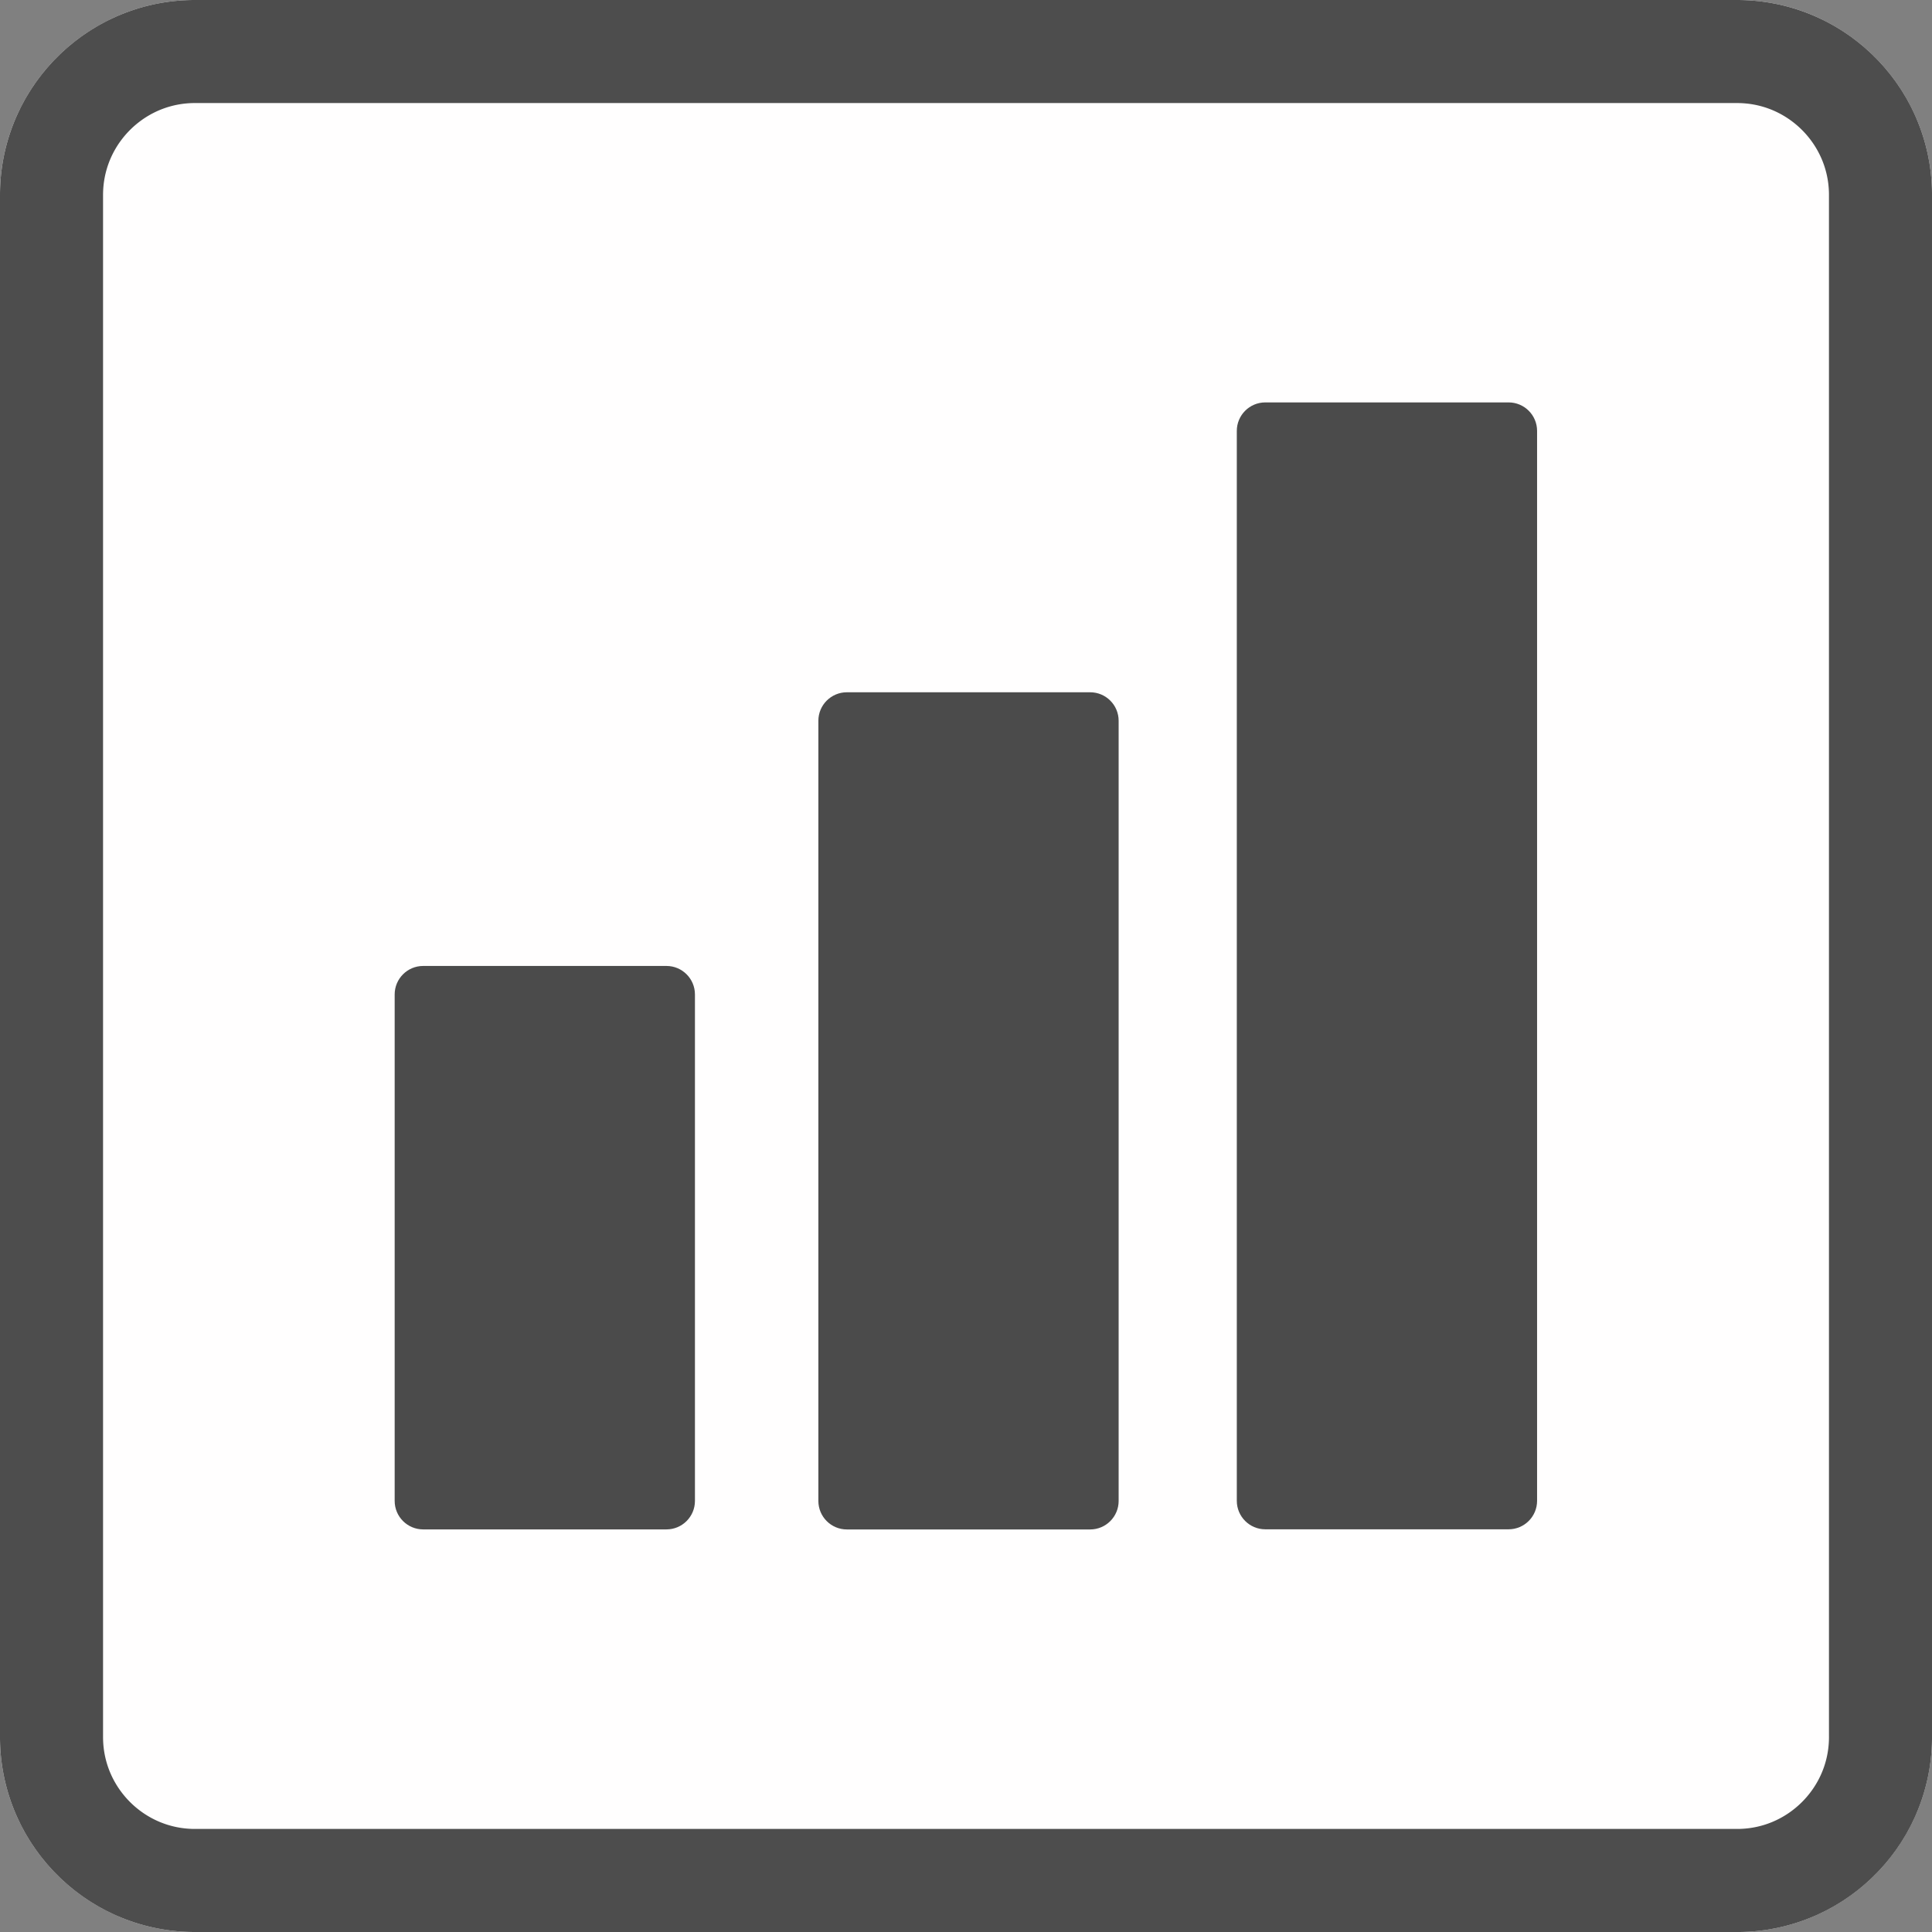 <svg width="60" height="60" viewBox="0 0 300 300" xmlns="http://www.w3.org/2000/svg" xml:space="preserve" style="fill-rule:evenodd;clip-rule:evenodd;stroke-linejoin:round;stroke-miterlimit:1.414">
    <rect x="0" y="0" width="300" height="300" fill="#808080" stroke="none"/>
    <path d="M300 30.271C300 13.564 286.436 0 269.729 0H30.271C13.564 0 0 13.564 0 30.271v239.458C0 286.436 13.564 300 30.271 300h239.458C286.436 300 300 286.436 300 269.729V30.271Z" style="fill:#fffefe"/>
    <path d="m269.925.001.195.001.39.008.195.005.194.007.194.008.193.009.386.022.193.013.192.014.192.016.191.016.192.018.191.018.19.02.38.044.19.023.189.025.188.026.189.027.188.028.187.029.188.031.186.031.187.033.186.034.186.035.185.036.185.037.368.078.184.041.183.042.183.043.182.043.364.092.181.047.18.048.181.05.179.05.18.052.179.052.178.054.178.055.177.056.177.057.177.058.176.059.175.06.175.061.175.062.174.063.174.064.173.066.172.066.172.067.172.068.171.07.17.07.17.071.17.073.169.073.168.074.168.076.167.076.167.077.332.158.165.08.165.081.164.083.163.083.163.084.162.085.162.086.161.087.161.088.16.088.159.09.159.091.316.184.157.094.156.094.156.095.155.096.308.196.306.198.152.101.302.204.15.104.149.104.149.105.148.106.294.214.146.109.145.109.145.111.144.111.143.112.143.113.142.113.282.23.139.116.14.117.276.236.137.12.136.12.135.121.135.122.134.122.134.124.132.124.132.125.131.125.26.254.129.128.128.129.254.26.125.131.125.132.124.132.124.134.122.134.122.135.121.135.12.136.12.137.236.276.117.14.116.139.23.282.113.142.113.143.112.143.111.144.111.145.109.145.109.146.214.294.106.148.105.149.104.149.104.15.204.302.101.152.198.306.196.308.096.155.095.156.094.156.094.157.184.316.091.159.09.159.088.16.088.161.087.161.086.162.085.162.084.163.083.163.083.164.081.165.08.165.158.332.077.167.076.167.076.168.074.168.073.169.073.17.071.17.07.17.07.171.068.172.067.172.066.172.066.173.064.174.063.174.062.175.061.175.06.175.059.176.058.177.057.177.056.177.055.178.054.178.052.179.052.18.05.179.05.181.048.18.047.181.092.364.043.182.043.183.042.183.041.184.078.368.037.185.036.185.035.186.034.186.033.187.031.186.031.188.029.187.028.188.027.189.026.188.025.189.023.19.044.38.02.19.018.191.018.192.016.191.016.192.014.192.013.193.022.386.009.193.008.194.007.194.005.195.008.39.002.391v239.458l-.001.196-.001.195-.004.195-.004.195-.005.195-.007.194-.008.194-.009.193-.011.193-.011.193-.013.193-.014.192-.016.192-.016.191-.018.192-.018.191-.02.19-.022.19-.022.19-.023.19-.025.189-.026.188-.027.189-.028.188-.029.187-.031.188-.031.186-.033.187-.034.186-.035.186-.036.185-.037.185-.039.184-.039.184-.041.184-.042.183-.043.183-.043.182-.046.182-.046.182-.047.181-.048.18-.05.181-.05.179-.052.18-.052.179-.054.178-.055.178-.056.177-.057.177-.058.177-.059.176-.06.175-.061.175-.062.175-.063.174-.064.174-.066.173-.066.172-.067.172-.068.172-.07.171-.07.17-.071.17-.073.17-.073.169-.074.168-.076.168-.076.167-.077.167-.079.166-.079.166-.08.165-.081.165-.083.164-.083.163-.084.163-.085.162-.086.162-.087.161-.088.161-.088.16-.09.159-.091.159-.092.158-.092.158-.094.157-.094.156-.095.156-.096.155-.098.154-.098.154-.099.153-.099.153-.101.152-.102.151-.102.151-.104.15-.104.149-.105.149-.106.148-.107.147-.107.147-.109.146-.109.145-.111.145-.111.144-.112.143-.113.143-.113.142-.115.141-.115.141-.116.139-.117.14-.118.138-.118.138-.12.137-.12.136-.121.135-.122.135-.122.134-.124.134-.124.132-.125.132-.125.131-.127.13-.127.13-.128.129-.129.128-.13.127-.13.127-.131.125-.132.125-.132.124-.134.124-.134.122-.135.122-.135.121-.136.12-.137.12-.138.118-.138.118-.14.117-.139.116-.141.115-.141.115-.142.113-.143.113-.143.112-.144.111-.145.111-.145.109-.146.109-.147.107-.147.107-.148.106-.149.105-.149.104-.15.104-.151.102-.151.102-.152.101-.153.099-.153.099-.154.098-.154.098-.155.096-.156.095-.156.094-.157.094-.158.092-.158.092-.159.091-.159.09-.16.088-.161.088-.161.087-.162.086-.162.085-.163.084-.163.083-.164.083-.165.081-.165.08-.166.079-.166.079-.167.077-.167.076-.168.076-.168.074-.169.073-.17.073-.17.071-.17.07-.171.07-.172.068-.172.067-.172.066-.173.066-.174.064-.174.063-.175.062-.175.061-.175.06-.176.059-.177.058-.177.057-.177.056-.178.055-.178.054-.179.052-.18.052-.179.05-.181.05-.18.048-.181.047-.182.046-.182.046-.182.043-.183.043-.183.042-.184.041-.184.039-.184.039-.185.037-.185.036-.186.035-.186.034-.187.033-.186.031-.188.031-.187.029-.188.028-.189.027-.188.026-.189.025-.19.023-.19.022-.19.022-.19.02-.191.018-.192.018-.191.016-.192.016-.192.014-.193.013-.193.011-.193.011-.193.009-.194.008-.194.007-.195.005-.195.004-.195.004-.195.001-.196.001H30.271l-.196-.001-.195-.001-.195-.004-.195-.004-.195-.005-.194-.007-.194-.008-.193-.009-.193-.011-.193-.011-.193-.013-.192-.014-.192-.016-.191-.016-.192-.018-.191-.018-.19-.02-.19-.022-.19-.022-.19-.023-.189-.025-.188-.026-.189-.027-.188-.028-.187-.029-.188-.031-.186-.031-.187-.033-.186-.034-.186-.035-.185-.036-.185-.037-.184-.039-.184-.039-.184-.041-.183-.042-.183-.043-.182-.043-.182-.046-.182-.046-.181-.047-.18-.048-.181-.05-.179-.05-.18-.052-.179-.052-.178-.054-.178-.055-.177-.056-.177-.057-.177-.058-.176-.059-.175-.06-.175-.061-.175-.062-.174-.063-.174-.064-.173-.066-.172-.066-.172-.067-.172-.068-.171-.07-.17-.07-.17-.071-.17-.073-.169-.073-.168-.074-.168-.076-.167-.076-.167-.077-.166-.079-.166-.079-.165-.08-.165-.081-.164-.083-.163-.083-.163-.084-.162-.085-.162-.086-.161-.087-.161-.088-.16-.088-.159-.09-.159-.091-.158-.092-.158-.092-.157-.094-.156-.094-.156-.095-.155-.096-.154-.098-.154-.098-.153-.099-.153-.099-.152-.101-.151-.102-.151-.102-.15-.104-.149-.104-.149-.105-.148-.106-.147-.107-.147-.107-.146-.109-.145-.109-.145-.111-.144-.111-.143-.112-.143-.113-.142-.113-.141-.115-.141-.115-.139-.116-.14-.117-.138-.118-.138-.118-.137-.12-.136-.12-.135-.121-.135-.122-.134-.122-.134-.124-.132-.124-.132-.125-.131-.125-.13-.127-.13-.127-.129-.128-.128-.129-.127-.13-.127-.13-.125-.131-.125-.132-.124-.132-.124-.134-.122-.134-.122-.135-.121-.135-.12-.136-.12-.137-.118-.138-.118-.138-.117-.14-.116-.139-.115-.141-.115-.141-.113-.142-.113-.143-.112-.143-.111-.144-.111-.145-.109-.145-.109-.146-.107-.147-.107-.147-.106-.148-.105-.149-.104-.149-.104-.15-.102-.151-.102-.151-.101-.152-.099-.153-.099-.153-.098-.154-.098-.154-.096-.155-.095-.156-.094-.156-.094-.157-.092-.158-.092-.158-.091-.159-.09-.159-.088-.16-.088-.161-.087-.161-.086-.162-.085-.162-.084-.163-.083-.163-.083-.164-.081-.165-.08-.165-.079-.166-.079-.166-.077-.167-.076-.167-.076-.168-.074-.168-.073-.169-.073-.17-.071-.17-.07-.17-.07-.171-.068-.172-.067-.172-.066-.172-.066-.173-.064-.174-.063-.174-.062-.175-.061-.175-.06-.175-.059-.176-.058-.177-.057-.177-.056-.177-.055-.178-.054-.178-.052-.179-.052-.18-.05-.179-.05-.181-.048-.18-.047-.181-.046-.182-.046-.182-.043-.182-.043-.183-.042-.183-.041-.184-.039-.184-.039-.184-.037-.185-.036-.185-.035-.186-.034-.186-.033-.187-.031-.186-.031-.188-.029-.187-.028-.188-.027-.189-.026-.188-.025-.189-.023-.19-.022-.19-.022-.19-.02-.19-.018-.191-.018-.192-.016-.191-.016-.192-.014-.192-.013-.193-.011-.193-.011-.193-.009-.193-.008-.194-.007-.194-.005-.195-.004-.195-.004-.195-.001-.195-.001-.196V30.271l.001-.196.001-.195.004-.195.004-.195.005-.195.007-.194.008-.194.009-.193.011-.193.011-.193.013-.193.014-.192.016-.192.016-.191.018-.192.018-.191.02-.19.022-.19.022-.19.023-.19.025-.189.026-.188.027-.189.028-.188.029-.187.031-.188.031-.186.033-.187.034-.186.035-.186.036-.185.037-.185.039-.184.039-.184.041-.184.042-.183.043-.183.043-.182.046-.182.046-.182.047-.181.048-.18.05-.181.05-.179.052-.18.052-.179.054-.178.055-.178.056-.177.057-.177.058-.177.059-.176.06-.175.061-.175.062-.175.063-.174.064-.174.066-.173.066-.172.067-.172.068-.172.07-.171.07-.17.071-.17.073-.17.073-.169.074-.168.076-.168.076-.167.077-.167.079-.166.079-.166.08-.165.081-.165.083-.164.083-.163.084-.163.085-.162.086-.162.087-.161.088-.161.088-.16.09-.159.091-.159.092-.158.092-.158.094-.157.094-.156.095-.156.096-.155.098-.154.098-.154.099-.153.099-.153.101-.152.102-.151.102-.151.104-.15.104-.149.105-.149.106-.148.107-.147.107-.147.109-.146.109-.145.111-.145.111-.144.112-.143.113-.143.113-.142.115-.141.115-.141.116-.139.117-.14.118-.138.118-.138.12-.137.12-.136.121-.135.122-.135.122-.134.124-.134.124-.132.125-.132.125-.131.127-.13.127-.13.128-.129.129-.128.13-.127.13-.127.131-.125.132-.125.132-.124.134-.124.134-.122.135-.122.135-.121.136-.12.137-.12.138-.118.138-.118.14-.117.139-.116.141-.115.141-.115.142-.113.143-.113.143-.112.144-.111.145-.111.145-.109.146-.109.147-.107.147-.107.148-.106.149-.105.149-.104.15-.104.151-.102.151-.102.152-.101.153-.099.153-.099.154-.098.154-.098.155-.096.156-.095.156-.094.157-.094.158-.092.158-.092.159-.091.159-.09.16-.088.161-.088.161-.087.162-.086.162-.085.163-.084.163-.083.164-.083.165-.081.165-.08.166-.079.166-.079.167-.077.167-.076.168-.076.168-.074.169-.073.17-.073.17-.071.17-.07.171-.07.172-.068.172-.067.172-.066.173-.066.174-.064.174-.063.175-.062.175-.061.175-.06.176-.059.177-.058.177-.057.177-.056.178-.055.178-.054.179-.052.18-.052.179-.05.181-.05.18-.048.181-.047.182-.046.182-.046.182-.043.183-.043.183-.042.184-.041.184-.039.184-.039.185-.037.185-.036.186-.035.186-.034.187-.033.186-.031.188-.031.187-.029.188-.028.189-.027.188-.026.189-.025.19-.023.19-.022.19-.022.19-.02.191-.018.192-.018.191-.016.192-.016.192-.014.193-.013.193-.011.193-.011.193-.009.194-.008.194-.007.195-.005.195-.004.195-.004.195-.001.196-.001h239.458l.196.001ZM30.296 16h-.12l-.093.001-.094.002-.093.002-.093.002-.093.004-.093.004-.092.004-.092.005-.092.005-.091.007-.091.006-.091.007-.091.008-.091.009-.09.008-.09.01-.09.01-.089.01-.089.011-.09.012-.088.012-.089.013-.088.013-.088.014-.088.014-.088.015-.087.015-.088.016-.087.017-.086.017-.087.017-.086.018-.086.018-.086.019-.086.02-.085.02-.085.021-.085.021-.085.021-.085.022-.084.023-.084.023-.084.023-.084.025-.084.024-.083.025-.083.026-.083.026-.082.026-.083.028-.082.027-.082.028-.082.029-.081.029-.082.029-.081.03-.081.031-.081.031-.08.031-.08.032-.08.033-.08.033-.08.033-.079.034-.079.034-.079.035-.079.035-.078.036-.078.036-.078.037-.078.037-.078.038-.077.038-.077.039-.077.039-.076.039-.077.04-.076.041-.076.041-.075.041-.075.042-.075.042-.075.043-.075.043-.074.044-.074.044-.074.044-.073.045-.073.046-.073.045-.073.047-.072.046-.073.048-.071.047-.072.048-.071.049-.071.049-.071.049-.07.05-.07.05-.07.051-.07.051-.069.051-.069.052-.068.052-.069.053-.068.053-.067.053-.068.054-.067.055-.066.054-.067.056-.066.055-.066.056-.065.056-.065.057-.065.057-.064.058-.064.057-.064.059-.063.058-.063.059-.063.06-.062.06-.062.06-.062.06-.061.061-.061.061-.06.062-.06.062-.06.062-.06.063-.059.063-.058.063-.059.064-.057.064-.058.064-.057.065-.057.065-.056.065-.056.066-.055.066-.056.067-.054.066-.055.067-.054.068-.053.067-.053.068-.053.069-.052.068-.052.069-.051.069-.051.07-.051.07-.05.07-.05.07-.049.071-.049.071-.049.071-.048.072-.047.071-.048.073-.046.072-.047.073-.045.073-.046.073-.045.073-.044.074-.044.074-.044.074-.043.075-.043.075-.042.075-.042.075-.041.075-.041.076-.041.076-.04.077-.039.076-.039.077-.039.077-.038.077-.038.078-.037.078-.037.078-.036.078-.036.078-.035.079-.035.079-.034.079-.034.079-.033.08-.033.08-.033.08-.032.08-.031.08-.031.081-.031.081-.03.081-.029.082-.029.081-.029.082-.028.082-.027.082-.028.083-.026.082-.026.083-.026.083-.025.083-.024.084-.025.084-.023.084-.023.084-.023.084-.022.085-.021.085-.021.085-.021.085-.02.085-.02.086-.019.086-.018.086-.018.086-.017.087-.017.086-.017.087-.016.088-.015.087-.015.088-.014.088-.014.088-.013.088-.013.089-.012.088-.012.09-.011.089-.01.089-.01.09-.01.09-.008.09-.009.091-.008.091-.007.091-.006.091-.007.091-.005.092-.005.092-.004.092-.004.093-.004.093-.002.093-.002.093-.002.094-.001.093v239.648l.001.093.004.187.002.093.008.186.004.092.01.184.007.091.006.091.007.091.008.091.009.091.008.09.02.18.01.089.011.089.012.09.012.088.013.089.013.088.028.176.015.088.015.087.016.087.051.261.018.086.019.086.018.086.02.086.02.085.021.085.021.086.021.084.022.085.069.252.025.084.024.084.025.083.078.249.028.082.027.082.028.082.029.082.029.081.029.082.03.081.062.162.031.08.032.08.099.24.034.08.034.078.07.158.072.156.074.156.038.078.038.077.117.231.04.076.04.075.041.076.042.077.042.074.042.075.043.075.043.074.044.075.088.148.09.146.047.074.092.144.048.073.048.072.047.071.049.071.048.071.05.071.05.07.05.071.051.069.05.069.052.07.052.069.052.068.053.069.053.068.053.067.055.068.054.067.055.067.054.065.056.067.056.066.056.065.114.13.057.064.058.064.118.128.059.062.058.062.061.064.06.061.06.062.122.122.062.061.061.059.126.12.063.059.063.058.064.059.064.057.064.058.13.114.065.056.066.056.066.055.067.056.066.054.068.055.067.054.067.053.136.106.068.052.07.052.069.052.069.05.071.051.14.1.071.05.071.048.071.049.071.048.073.047.072.048.072.047.072.045.073.046.074.046.073.045.074.044.074.045.148.086.076.043.074.042.075.042.152.082.077.041.076.04.077.039.076.04.231.114.078.037.078.036.079.037.079.036.156.07.079.034.08.034.081.034.078.032.081.033.081.032.079.031.162.062.082.03.081.029.08.029.083.029.164.056.083.027.164.052.085.026.083.025.082.024.084.024.085.024.168.046.085.022.086.022.083.02.086.021.085.02.085.019.087.02.172.036.086.017.088.017.087.017.087.016.174.03.088.014.089.014.176.026.091.012.088.012.089.011.089.01.18.02.09.008.09.009.091.008.184.014.091.006.09.005.093.005.093.004.092.004.093.004.092.002.188.004.093.001h239.648l.093-.001.094-.002.094-.002.092-.002.093-.004.092-.004.093-.004.093-.005.09-.005.091-.006.092-.007.092-.007.091-.008.09-.009.09-.008.09-.01.09-.01.089-.01.089-.011.088-.012.091-.012.088-.013.088-.013.089-.014.088-.014.087-.015.087-.015.087-.016.087-.017.088-.017.086-.017.086-.018.086-.018.087-.02.085-.019.085-.02.086-.021.084-.02.085-.022.085-.022.084-.023.084-.023.085-.024.084-.024.082-.024.083-.025.085-.026.082-.026.082-.026.083-.028.082-.027.082-.028.082-.029.081-.029.081-.029.082-.03.081-.031.081-.031.079-.031.081-.032.081-.033.078-.032.081-.034.081-.034.077-.034.078-.035.079-.035.079-.036.079-.036.078-.037.078-.037.077-.038.076-.038.078-.039.077-.039.076-.039.077-.04.075-.04.076-.041.077-.043.074-.041.075-.042.076-.043.074-.043.074-.043.074-.045.074-.044.073-.045.073-.046.074-.046.072-.045.071-.047.074-.048.072-.048.071-.047.071-.049.07-.048.072-.05.07-.05.071-.05.07-.051.068-.05.07-.052.07-.053.067-.051.069-.053.068-.053.067-.053.067-.054.068-.055.067-.055.065-.054.067-.057.066-.055.065-.056.065-.057.064-.057.065-.058.064-.057.064-.059.064-.059.062-.058.063-.06.063-.06.061-.059.062-.061.061-.061.061-.061.061-.062.059-.061.06-.063.06-.063.058-.062.059-.064.059-.064.057-.064.058-.065.057-.064.057-.065.056-.065.055-.066.057-.067.054-.065.055-.067.055-.068.054-.067.053-.067.053-.068.053-.069.051-.067.053-.07.052-.07.05-.068.051-.07.05-.071.05-.07.05-.072.048-.07.049-.071.047-.071.048-.072.048-.074.047-.071.045-.072.046-.074.046-.073.045-.073.044-.074.045-.074.043-.074.043-.074.043-.076.042-.075.041-.074.043-.077.041-.076.04-.075.04-.077.039-.076.039-.077.039-.078.038-.076.038-.077.037-.078.037-.078.036-.079.036-.079.035-.079.035-.078.034-.077.034-.081.034-.081.032-.078.033-.081.032-.081.031-.079.031-.081.031-.081.03-.082.029-.081.029-.081.029-.082.028-.082.027-.082.028-.083.026-.082.026-.082.026-.085.025-.083.024-.082.024-.084.024-.085.023-.084.023-.084.022-.085.022-.085.02-.084.021-.086.02-.085.019-.085.02-.087.018-.086.018-.086.017-.086.017-.088.017-.087.016-.087.015-.087.015-.087.014-.088.014-.089.013-.088.013-.088.012-.091.012-.088.011-.089.01-.089.01-.09.01-.09.008-.09.009-.09.008-.091.007-.092.007-.092.006-.091.005-.09.005-.093.004-.093.004-.092.004-.093.002-.092.002-.094.002-.094.001-.093V30.176l-.001-.093-.002-.094-.002-.094-.002-.092-.004-.093-.004-.092-.004-.093-.005-.093-.005-.09-.006-.091-.007-.092-.007-.092-.008-.091-.009-.09-.008-.09-.01-.09-.01-.09-.01-.089-.011-.089-.012-.088-.012-.091-.013-.088-.013-.088-.014-.089-.014-.088-.015-.087-.015-.087-.016-.087-.017-.087-.017-.088-.017-.086-.018-.086-.018-.086-.02-.087-.019-.085-.02-.085-.021-.086-.02-.083-.022-.086-.022-.085-.023-.084-.023-.084-.024-.085-.024-.084-.024-.082-.025-.083-.026-.085-.026-.082-.026-.082-.027-.083-.028-.082-.028-.082-.029-.083-.029-.08-.029-.081-.03-.082-.031-.081-.031-.081-.031-.079-.032-.081-.033-.081-.032-.078-.034-.081-.034-.08-.034-.079-.035-.078-.035-.078-.036-.079-.037-.079-.036-.078-.037-.078-.038-.077-.038-.077-.038-.077-.04-.076-.039-.077-.04-.076-.041-.077-.041-.076-.041-.076-.042-.075-.042-.074-.043-.076-.043-.074-.043-.074-.045-.074-.044-.074-.045-.073-.046-.074-.046-.073-.045-.072-.047-.072-.048-.072-.047-.073-.048-.071-.049-.071-.048-.071-.05-.071-.05-.07-.05-.07-.051-.071-.05-.069-.052-.069-.052-.07-.052-.068-.053-.068-.053-.068-.053-.067-.054-.067-.055-.068-.054-.066-.056-.067-.055-.066-.056-.066-.056-.065-.057-.065-.057-.065-.058-.064-.057-.064-.059-.064-.058-.063-.059-.063-.06-.063-.06-.063-.059-.061-.061-.062-.061-.061-.061-.061-.062-.06-.061-.06-.064-.061-.062-.058-.062-.059-.064-.059-.064-.059-.064-.058-.064-.057-.065-.057-.065-.057-.065-.056-.066-.056-.067-.056-.065-.054-.067-.055-.067-.054-.068-.055-.067-.053-.068-.053-.069-.053-.068-.052-.069-.052-.07-.052-.069-.05-.069-.051-.071-.05-.07-.05-.071-.05-.071-.048-.071-.049-.071-.047-.072-.048-.073-.048-.072-.046-.072-.046-.074-.047-.073-.045-.073-.045-.074-.044-.074-.044-.075-.044-.074-.043-.075-.043-.075-.042-.074-.042-.077-.042-.076-.041-.075-.04-.076-.04-.077-.039-.077-.039-.077-.039-.077-.038-.078-.038-.078-.037-.078-.037-.078-.036-.078-.036-.079-.035-.079-.035-.078-.034-.08-.034-.08-.033-.08-.033-.08-.033-.08-.032-.08-.031-.081-.031-.081-.031-.081-.03-.082-.029-.081-.029-.082-.029-.082-.028-.082-.027-.082-.028-.083-.026-.083-.026-.083-.026-.083-.025-.084-.024-.084-.025-.084-.023-.084-.023-.084-.023-.085-.022-.084-.021-.086-.021-.085-.021-.085-.02-.086-.02-.086-.018-.086-.019-.086-.018-.087-.017-.087-.017-.087-.017-.087-.016-.087-.015-.088-.015-.088-.014-.088-.014-.088-.013-.089-.013-.088-.012-.09-.012-.089-.011-.089-.01-.09-.01-.09-.01-.09-.008-.091-.009-.091-.008-.091-.007-.091-.006-.091-.007-.092-.005-.092-.005-.092-.004-.093-.004-.093-.004-.093-.002-.093-.002-.094-.002-.093-.001H30.296Z" style="fill:#4d4d4d"/>
    <path d="M109 131.977c0-3.851-2.423-6.977-5.407-6.977H57.407c-2.984 0-5.407 3.126-5.407 6.977v124.046c0 3.851 2.423 6.977 5.407 6.977h46.186c2.984 0 5.407-3.126 5.407-6.977V131.977Z" style="fill:#4b4b4b" transform="matrix(.818 0 0 .634 18.748 70.743)"/>
    <path d="M109 129.696c0-2.592-2.423-4.696-5.407-4.696H57.407c-2.984 0-5.407 2.104-5.407 4.696v128.608c0 2.592 2.423 4.696 5.407 4.696h46.186c2.984 0 5.407-2.104 5.407-4.696V129.696Z" style="fill:#4b4b4b" transform="matrix(.818 0 0 .942 84.54 -10.254)"/>
    <path d="M109 128.489c0-1.926-2.423-3.489-5.407-3.489H57.407c-2.984 0-5.407 1.563-5.407 3.489v131.022c0 1.926 2.423 3.489 5.407 3.489h46.186c2.984 0 5.407-1.563 5.407-3.489V128.489Z" style="fill:#4b4b4b" transform="matrix(.818 0 0 1.268 149.515 -96.014)"/>
</svg>
